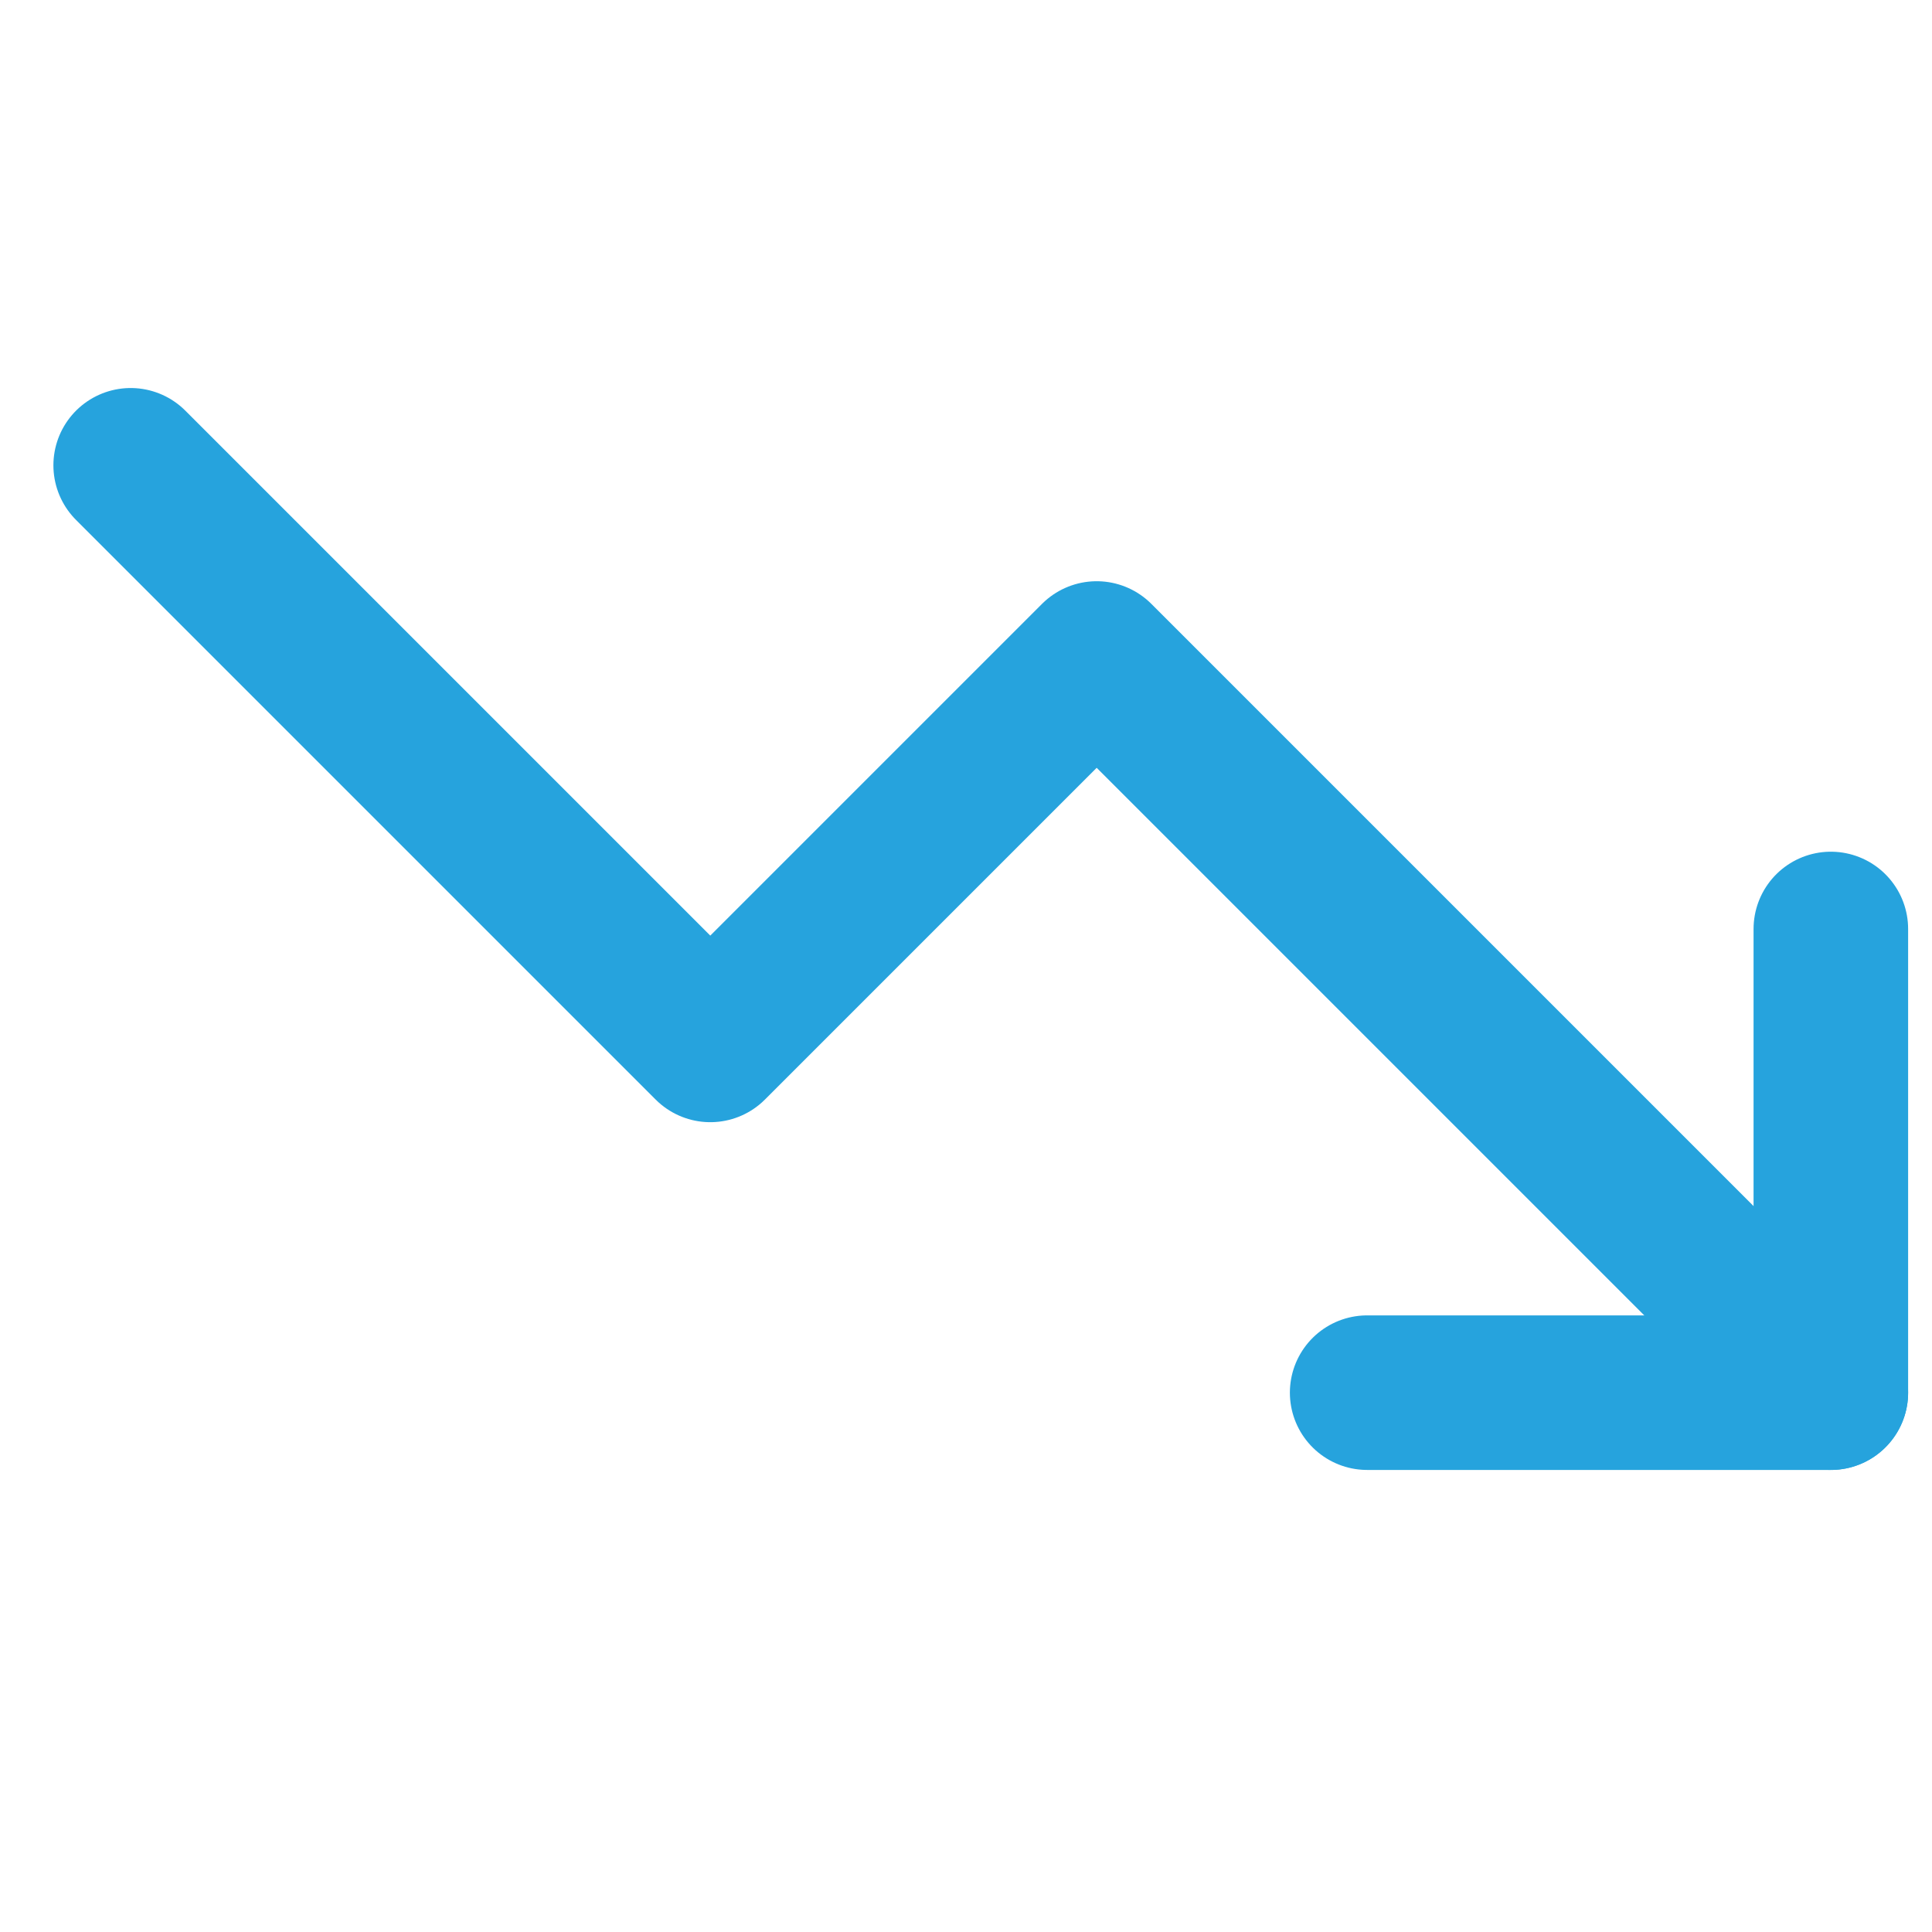 <svg width="25" height="25" viewBox="0 0 25 25" fill="none" xmlns="http://www.w3.org/2000/svg">
<g clip-path="url(#clip0_4348_38359)">
<path d="M23.691 18.021L14.191 8.521L9.191 13.521L1.691 6.021" stroke="#26A3DD" stroke-width="2" stroke-linecap="round" stroke-linejoin="round"/>
<path d="M17.691 18.021H23.691V12.021" stroke="#26A3DD" stroke-width="2" stroke-linecap="round" stroke-linejoin="round"/>
</g>
<defs>
<clipPath id="clip0_4348_38359">
<rect width="24" height="24" fill="white" transform="matrix(1 0 0 -1 0.691 24.021)"/>
</clipPath>
</defs>
</svg>
